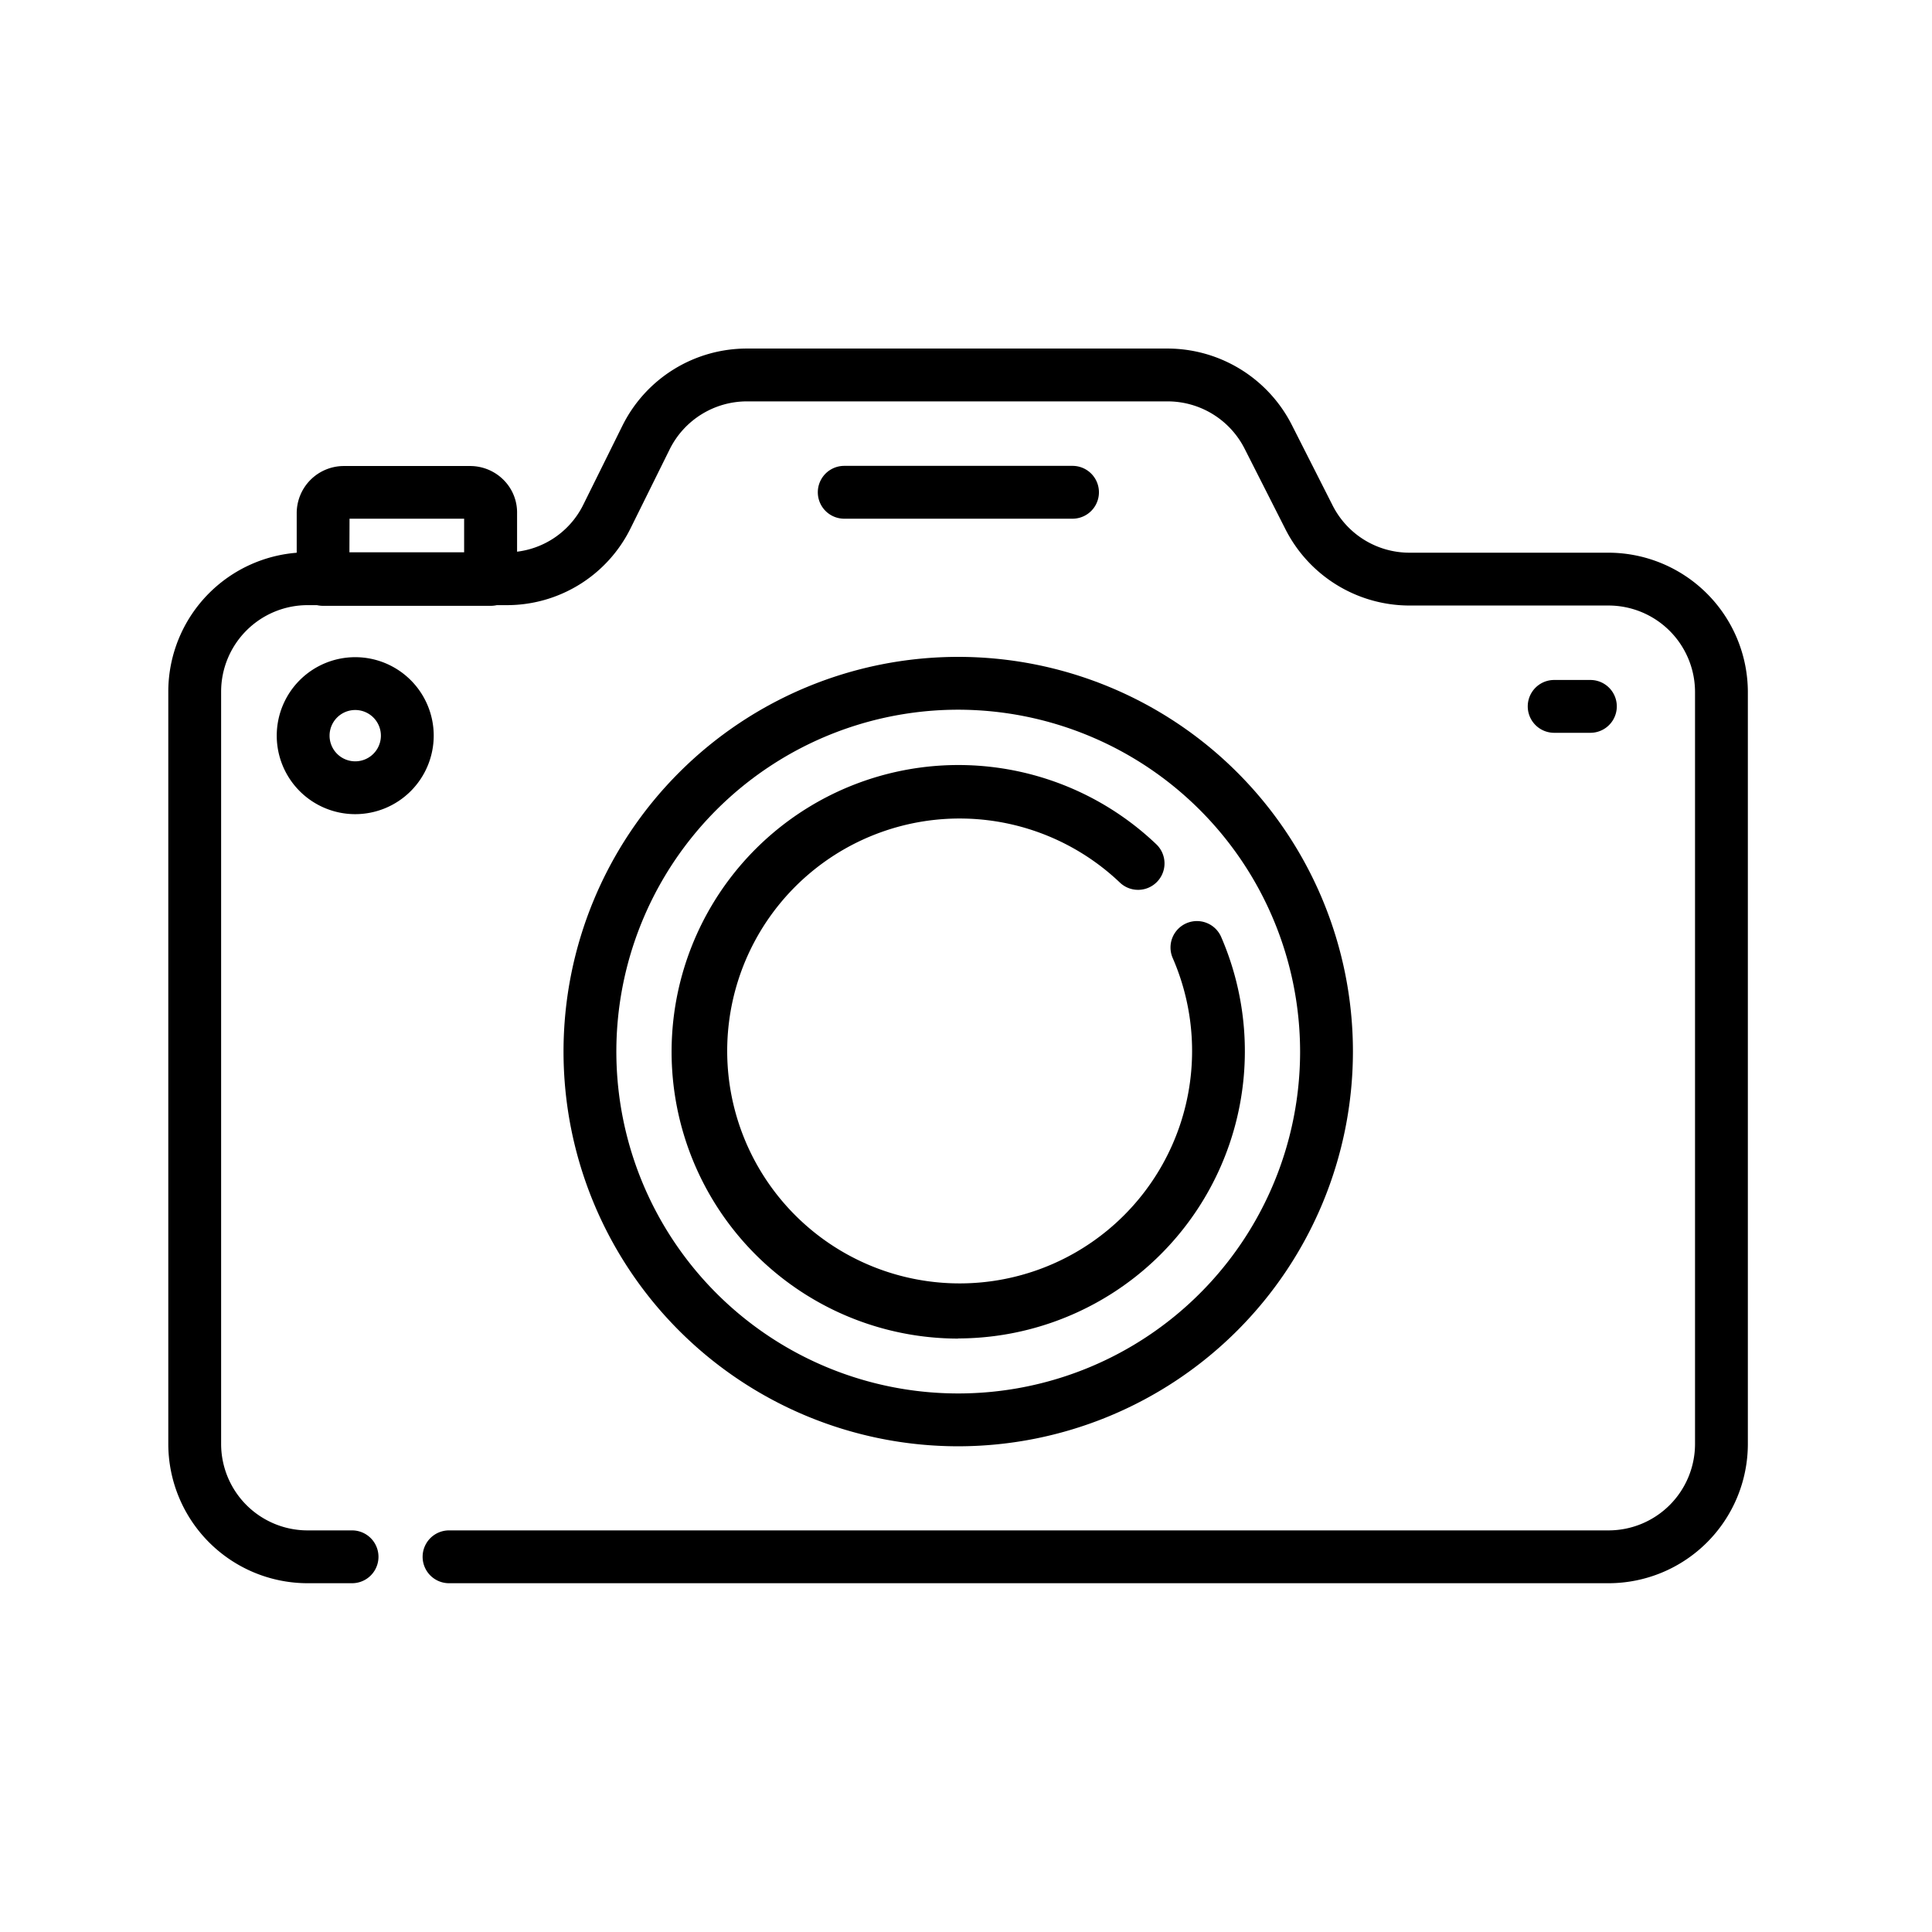 <svg id="svg3936" xmlns="http://www.w3.org/2000/svg" viewBox="0 0 512 512"><title>Artboard 1 copy 7</title><g id="g2065"><g id="g2071"><g id="path2073"><path d="M426.3,419.57H119a7,7,0,1,1,0-14H426.3a22.93,22.93,0,0,0,22.9-22.9V183.37a22.94,22.94,0,0,0-22.9-22.9H373.5a36.89,36.89,0,0,1-32.88-20.29l-10.77-21.24a22.89,22.89,0,0,0-20.35-12.57H198a22.86,22.86,0,0,0-20.54,12.73l-10.29,20.78a36.54,36.54,0,0,1-33.07,20.49H81.5a22.93,22.93,0,0,0-22.9,22.9v199.4a22.92,22.92,0,0,0,22.9,22.9H93.3a7,7,0,1,1,0,14H81.5a36.94,36.94,0,0,1-36.9-36.9V183.27a36.94,36.94,0,0,1,36.9-36.9h52.6a22.63,22.63,0,0,0,20.51-12.68l10.31-20.82A36.81,36.81,0,0,1,198,92.37H309.5a37,37,0,0,1,32.86,20.27l10.78,21.27a22.82,22.82,0,0,0,20.36,12.56h52.8a37,37,0,0,1,36.9,36.9v199.3A36.94,36.94,0,0,1,426.3,419.57Z"/></g></g><g id="g2075"><g id="path2077"><path d="M253.94,383.28a104.6,104.6,0,1,1,104.6-104.6A104.67,104.67,0,0,1,253.94,383.28Zm.1-195.2a90.6,90.6,0,1,0,90.5,90.6A90.7,90.7,0,0,0,254,188.08Z"/></g></g><g id="g2079"><g id="path2081"><path d="M253.9,354.74a76,76,0,1,1,52.53-131,7,7,0,0,1-9.65,10.15,61.6,61.6,0,1,0,14,20,7,7,0,0,1,12.84-5.59,76.12,76.12,0,0,1-69.72,106.4Z"/></g></g><g id="g2083"><g id="path2085"><path d="M130,160.55H85.63a7,7,0,0,1-7-7V136a12.5,12.5,0,0,1,12.5-12.5h33.5a12.51,12.51,0,0,1,8.93,3.79,12.2,12.2,0,0,1,3.47,8.8v17.5A7,7,0,0,1,130,160.55Zm-37.4-14H123v-9.09H92.63Zm32-9.09Z"/></g></g><g id="g2087"><g id="path2089"><path d="M94.14,215.76a20.8,20.8,0,1,1,20.8-20.8A20.82,20.82,0,0,1,94.14,215.76Zm0-27.6a6.8,6.8,0,0,0,0,13.6,6.8,6.8,0,0,0,0-13.6Z"/></g></g><g id="g2091"><g id="path2093"><path d="M284.23,137.46h-60.5a7,7,0,1,1,0-14h60.5a7,7,0,0,1,0,14Z"/></g></g><g id="g2095"><g id="path2097"><path d="M421.47,194.2h-9.6a7,7,0,0,1,0-14h9.6a7,7,0,0,1,0,14Z"/></g></g></g></svg>